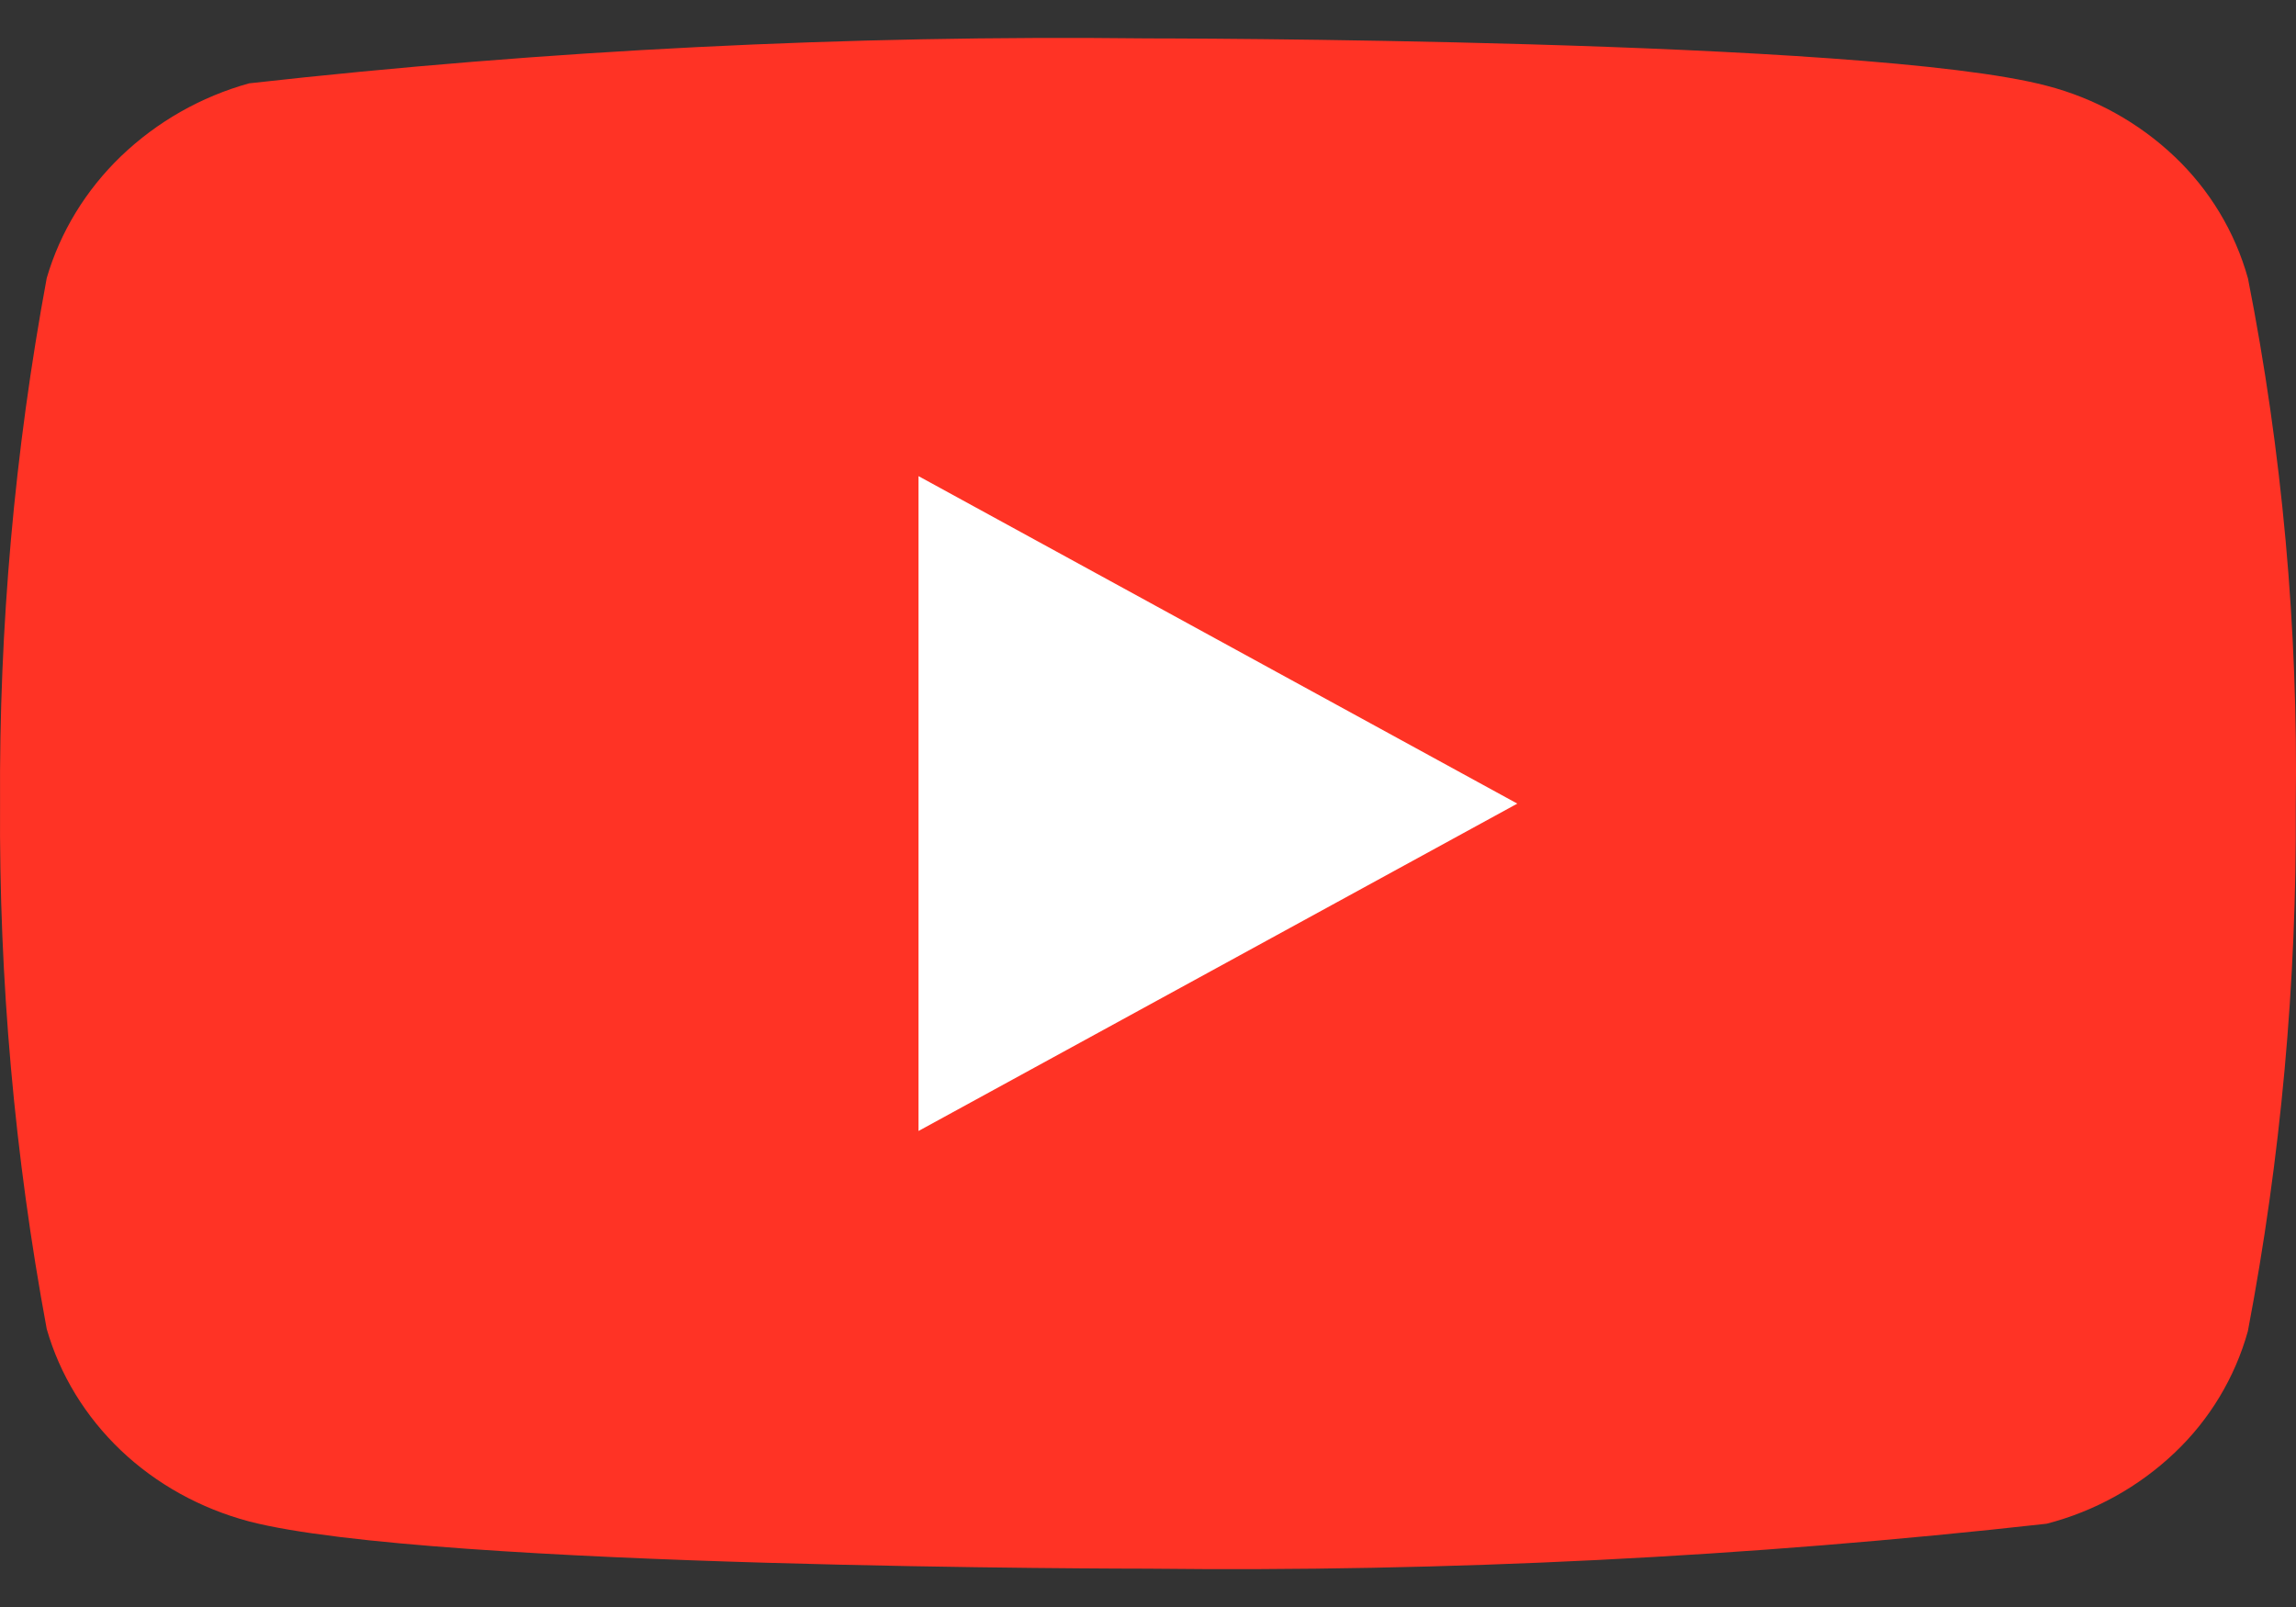 <svg width="40" height="28" viewBox="0 0 40 28" fill="none" xmlns="http://www.w3.org/2000/svg">
<rect x="0" y="0" width="40" height="28" fill="#333333" stroke="none"/>
<path d="M10 2.661H36V21.661H10V2.661Z" fill="white"/>
<path d="M39.162 4.847C38.936 4.039 38.495 3.308 37.886 2.73C37.26 2.135 36.492 1.71 35.656 1.494C32.527 0.669 19.988 0.669 19.988 0.669C14.761 0.609 9.535 0.871 4.34 1.452C3.504 1.684 2.738 2.119 2.111 2.719C1.494 3.312 1.048 4.044 0.814 4.845C0.254 7.864 -0.018 10.93 0.001 14.001C-0.019 17.068 0.253 20.133 0.814 23.156C1.043 23.954 1.488 24.682 2.106 25.271C2.724 25.859 3.494 26.284 4.34 26.509C7.512 27.332 19.988 27.332 19.988 27.332C25.222 27.392 30.454 27.13 35.656 26.549C36.492 26.333 37.26 25.907 37.886 25.312C38.495 24.735 38.935 24.004 39.161 23.196C39.736 20.178 40.015 17.111 39.996 14.039C40.039 10.954 39.76 7.872 39.162 4.845V4.847ZM16.002 19.706V8.296L26.434 14.002L16.002 19.706Z" fill="#FF3325"/>
</svg>

